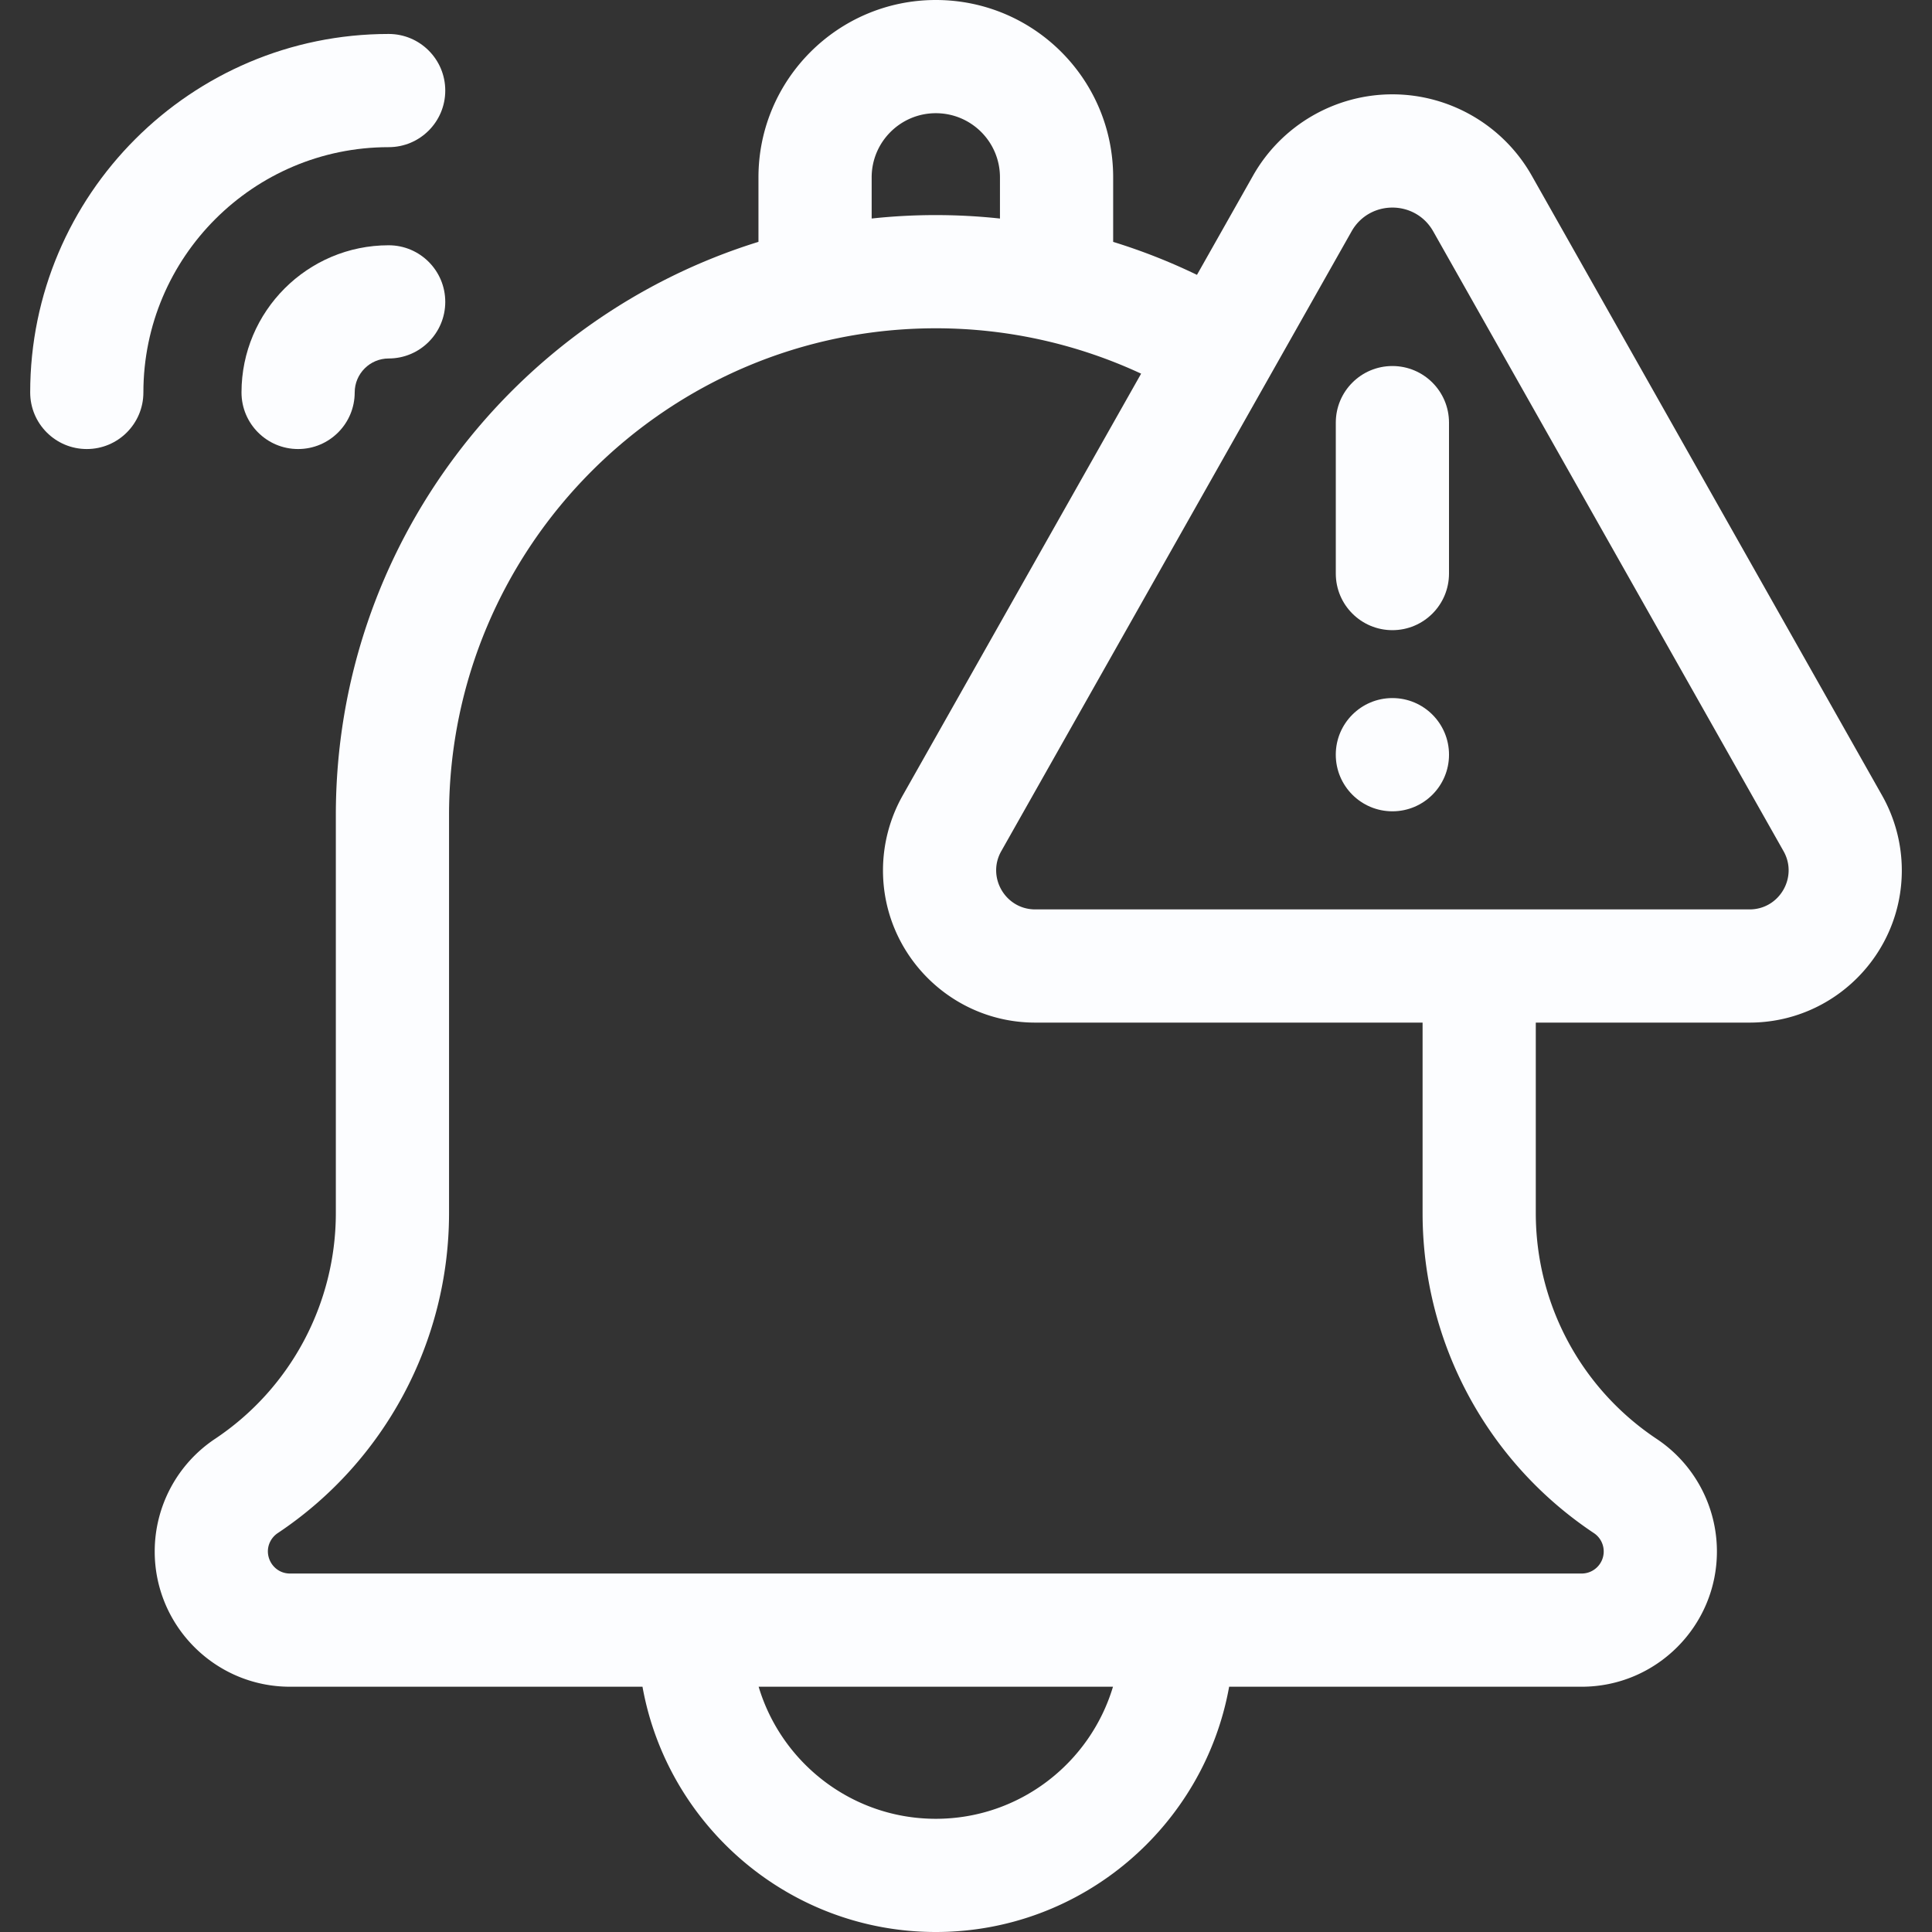 <svg xmlns="http://www.w3.org/2000/svg" xmlns:xlink="http://www.w3.org/1999/xlink" width="512" height="512" x="0" y="0" viewBox="0 0 512 512" style="enable-background:new 0 0 512 512" xml:space="preserve" class=""><rect x="0" y="0" width="512" height="512" fill="#333333" stroke="none"/><g><path d="m498.779 210.817-92.848-164.27C398.418 33.256 384.267 25 369 25s-29.418 8.256-36.932 21.548l-14.86 26.291A158.224 158.224 0 0 0 295 64.101V47c0-25.982-21.014-47-47-47-25.916 0-47 21.084-47 47v17.092C136.199 84.183 89 144.682 89 216v105.47c0 23.764-11.797 46.373-32.031 59.854A35.854 35.854 0 0 0 41 411.16C41 430.922 57.078 447 76.84 447h93.427c6.631 36.902 38.951 65 77.733 65s71.102-28.098 77.733-65h93.427c19.762 0 35.84-16.078 35.84-35.84 0-11.976-5.989-23.193-15.962-29.833C418.977 367.959 407 345.582 407 321.47V271h56.665C485.906 271 504 252.906 504 230.665a40.423 40.423 0 0 0-5.221-19.848zM231 47c0-9.374 7.626-17 17-17 9.402 0 17 7.597 17 17v10.916a158.755 158.755 0 0 0-34-.006zm17 435c-22.154 0-40.912-14.783-46.951-35h93.902c-6.039 20.217-24.797 35-46.951 35zm174.408-75.704A5.827 5.827 0 0 1 425 411.16c0 3.22-2.62 5.84-5.84 5.84H76.84c-4.449 0-7.199-4.77-5.163-8.586a5.897 5.897 0 0 1 1.919-2.12C101.858 387.469 119 355.648 119 321.47V216c0-71.131 57.869-129 129-129a128.92 128.92 0 0 1 54.408 12.024l-63.187 111.793A40.42 40.42 0 0 0 234 230.665C234 252.906 252.094 271 274.335 271H377v50.47c0 34.169 16.973 65.878 45.408 84.826zM463.665 241h-189.33c-7.908 0-12.873-8.561-8.997-15.421L358.185 61.31c4.748-8.396 16.879-8.404 21.63-.001l92.848 164.27c3.874 6.859-1.089 15.421-8.998 15.421z" fill="#fcfdff" opacity="1" data-original="#000000"></path><path d="M369 167c8.284 0 15-6.716 15-15v-40c0-8.284-6.716-15-15-15s-15 6.716-15 15v40c0 8.284 6.716 15 15 15z" fill="#fcfdff" opacity="1" data-original="#000000"></path><circle cx="369" cy="200" r="15.005" fill="#fcfdff" opacity="1" data-original="#000000"></circle><path d="M103 65c-21.505 0-39 17.495-39 39 0 8.284 6.716 15 15 15s15-6.716 15-15c0-4.963 4.037-9 9-9 8.284 0 15-6.716 15-15s-6.716-15-15-15z" fill="#fcfdff" opacity="1" data-original="#000000"></path><path d="M103 39c8.284 0 15-6.716 15-15s-6.716-15-15-15C50.617 9 8 51.617 8 104c0 8.284 6.716 15 15 15s15-6.716 15-15c0-35.841 29.159-65 65-65z" fill="#fcfdff" opacity="1" data-original="#000000"></path></g></svg>